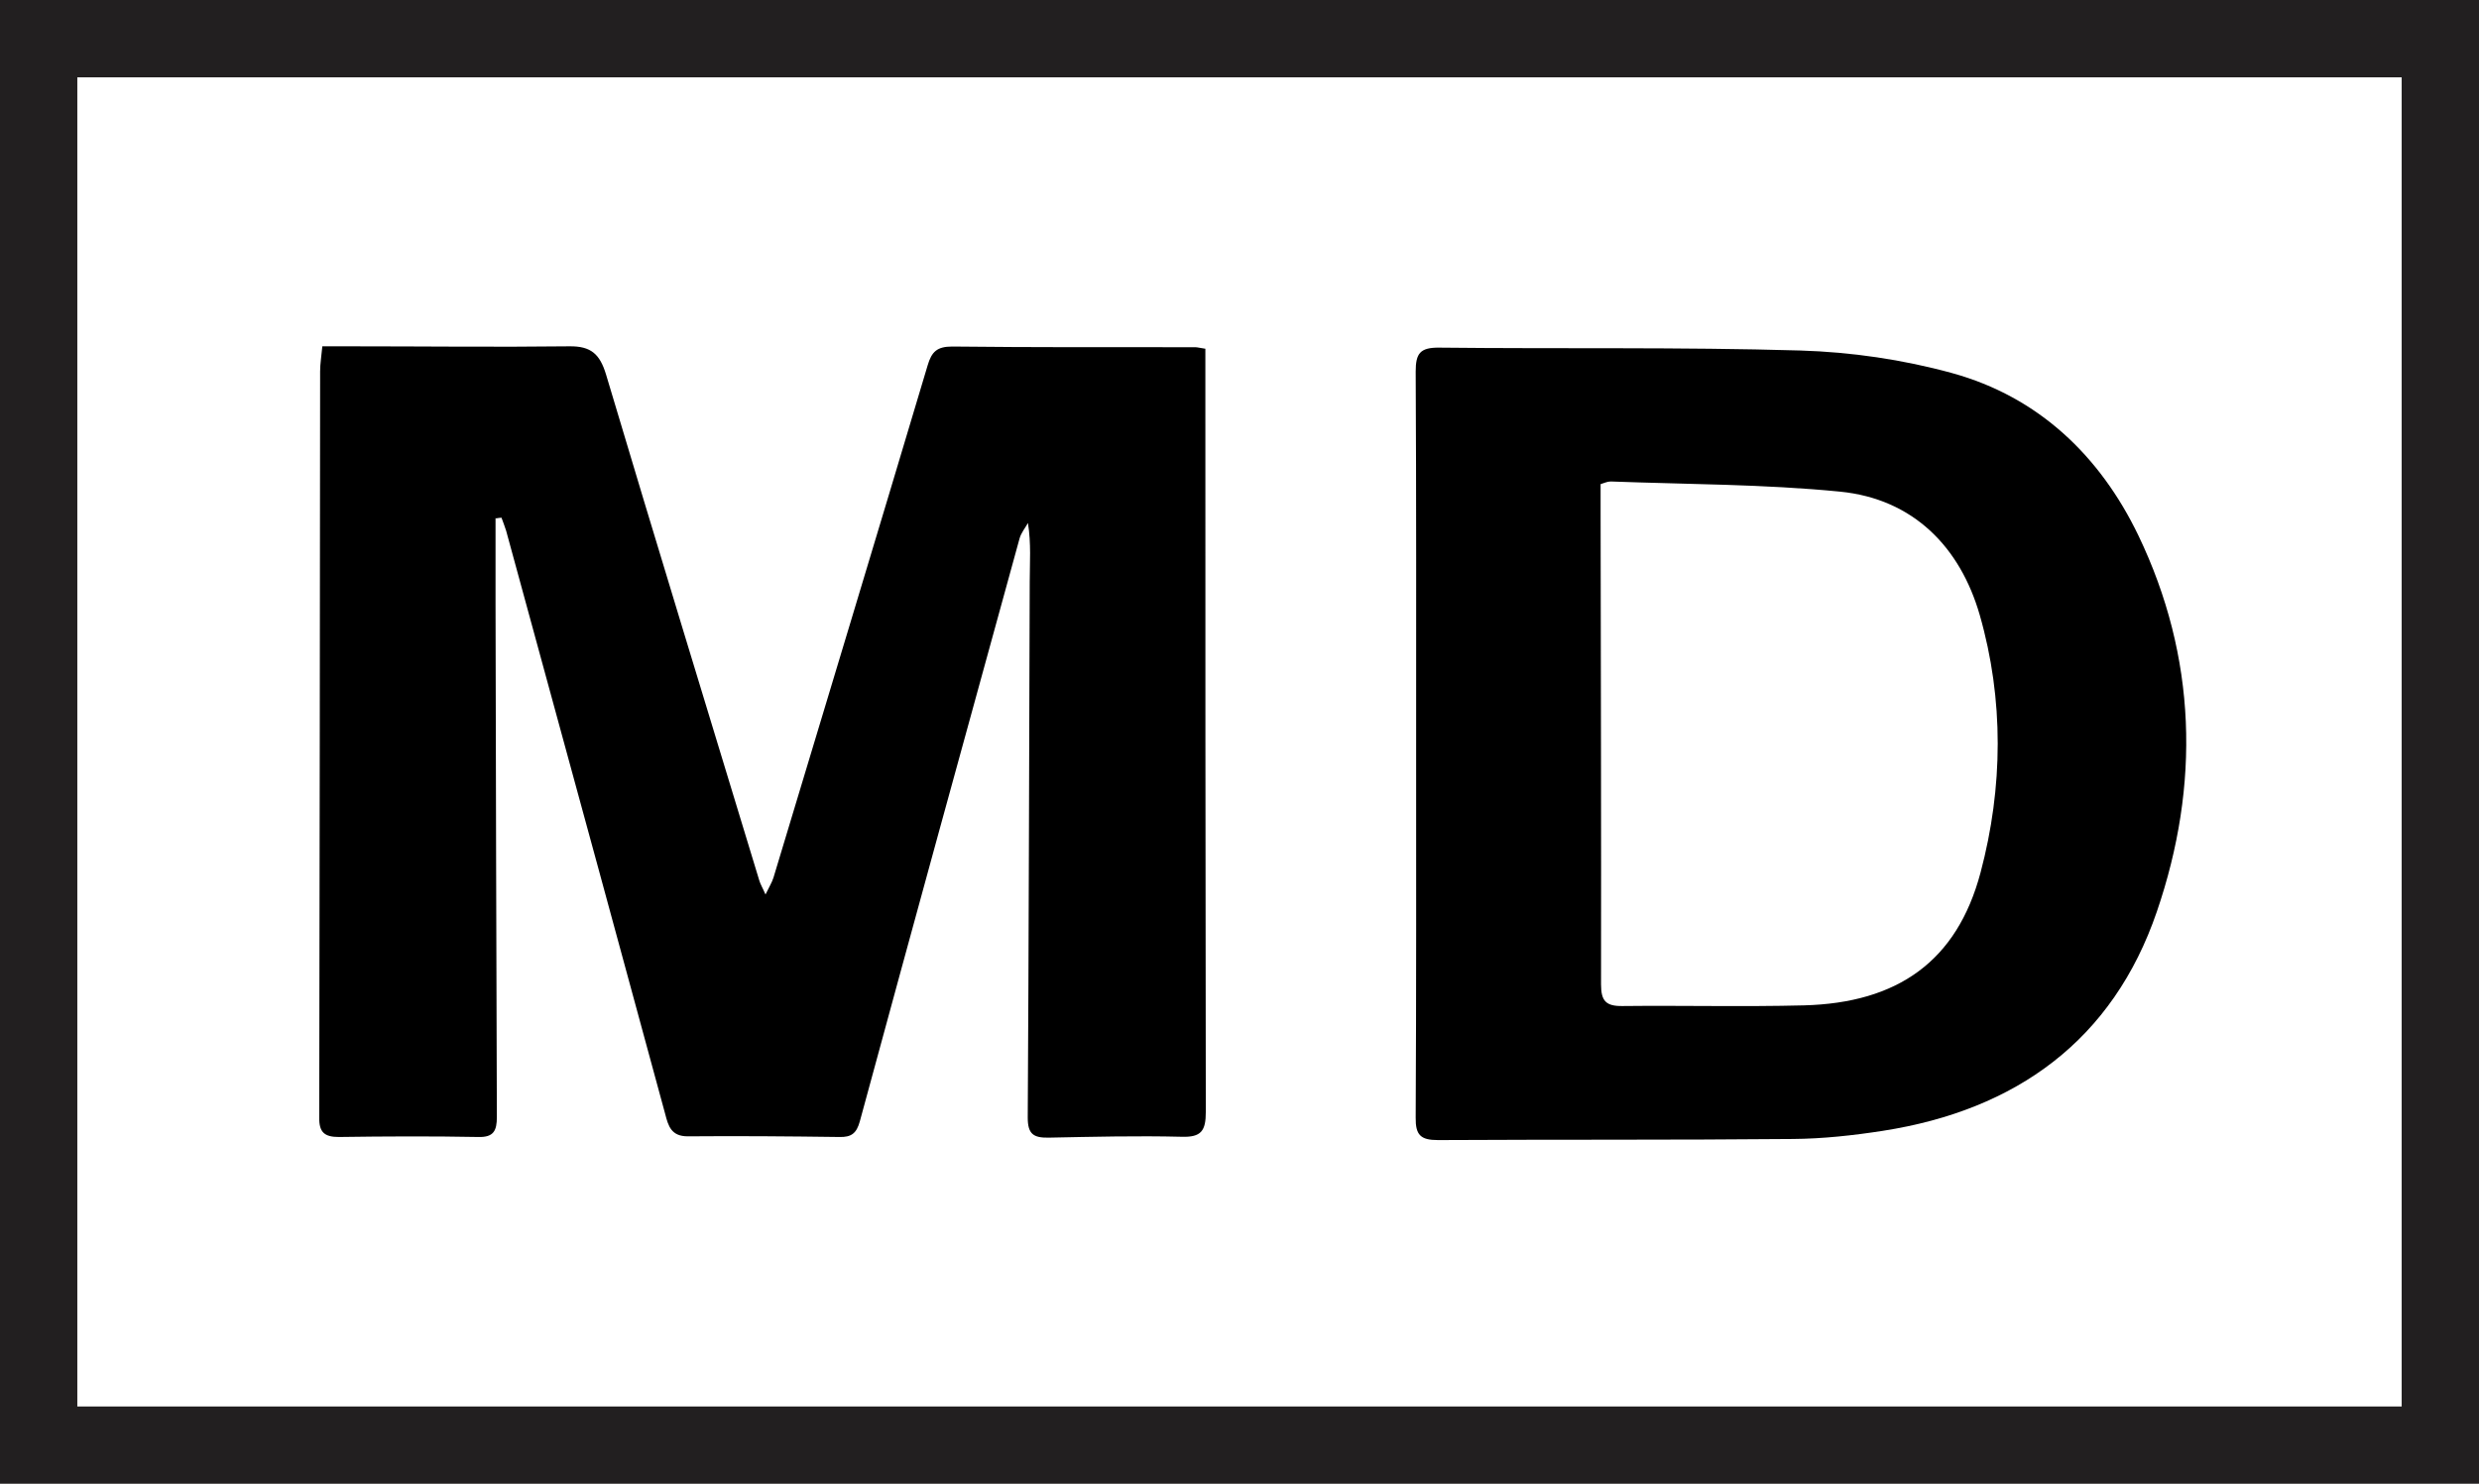 <?xml version="1.0" encoding="UTF-8"?><svg id="fig5_Image" data-name="fig5 Image" xmlns="http://www.w3.org/2000/svg" viewBox="0 0 112.21 67.18"><defs><style>.cls-1 {
        fill: none;
        stroke: #221f20;
        stroke-miterlimit: 10;
        stroke-width: 3.5px;
      }</style></defs><path d="m22.43,23.46c0,1.29,0,2.59,0,3.88.02,7.74.03,15.48.06,23.23,0,.62-.14.93-.84.91-2.1-.04-4.21-.03-6.31,0-.64,0-.9-.2-.89-.88.02-11.26.03-22.53.04-33.79,0-.34.06-.69.1-1.13.45,0,.85,0,1.25,0,3.31,0,6.63.04,9.94,0,.97-.01,1.37.35,1.65,1.27,2.28,7.65,4.62,15.28,6.94,22.92.05.17.15.33.28.63.16-.33.29-.54.36-.76,2.33-7.73,4.67-15.46,6.98-23.2.18-.61.42-.85,1.11-.85,3.66.04,7.33.03,10.99.03.12,0,.24.04.47.07,0,.36,0,.7,0,1.04,0,11.17,0,22.34.02,33.51,0,.86-.2,1.16-1.1,1.13-2.01-.05-4.01,0-6.02.04-.68.01-.94-.16-.94-.91.05-8.09.06-16.18.09-24.27,0-.85.07-1.7-.08-2.65-.13.23-.31.45-.38.7-2.42,8.79-4.84,17.59-7.23,26.39-.15.55-.39.72-.91.71-2.29-.03-4.59-.05-6.88-.03-.75,0-.88-.47-1.02-1.01-1.01-3.7-2.01-7.4-3.02-11.1-1.39-5.1-2.79-10.21-4.18-15.31-.06-.2-.14-.39-.21-.59-.08,0-.16.02-.24.03Z"/><path d="m64.1,33.67c0-5.62.01-11.23-.02-16.85,0-.82.2-1.09,1.07-1.08,5.45.06,10.9-.03,16.34.13,2.3.07,4.64.41,6.86,1.02,3.93,1.08,6.71,3.76,8.44,7.35,2.65,5.52,2.8,11.3.84,17.03-1.99,5.83-6.37,8.99-12.4,9.93-1.35.21-2.72.36-4.08.37-5.35.05-10.7.02-16.06.05-.79,0-1.02-.23-1.01-1.02.03-5.65.02-11.29.02-16.94h0Zm8.35-11.75c0,.47,0,.9,0,1.34.01,7.1.03,14.2.02,21.31,0,.75.22.99.97.98,2.74-.03,5.48.04,8.21-.03,4.24-.11,6.93-1.99,8-6.02,1.02-3.84,1.06-7.83-.04-11.66-.88-3.05-2.99-5.25-6.32-5.58-3.44-.34-6.92-.33-10.38-.46-.15,0-.3.07-.46.12Z"/><rect class="cls-1" x="1.75" y="1.75" width="108.71" height="63.68"/></svg>